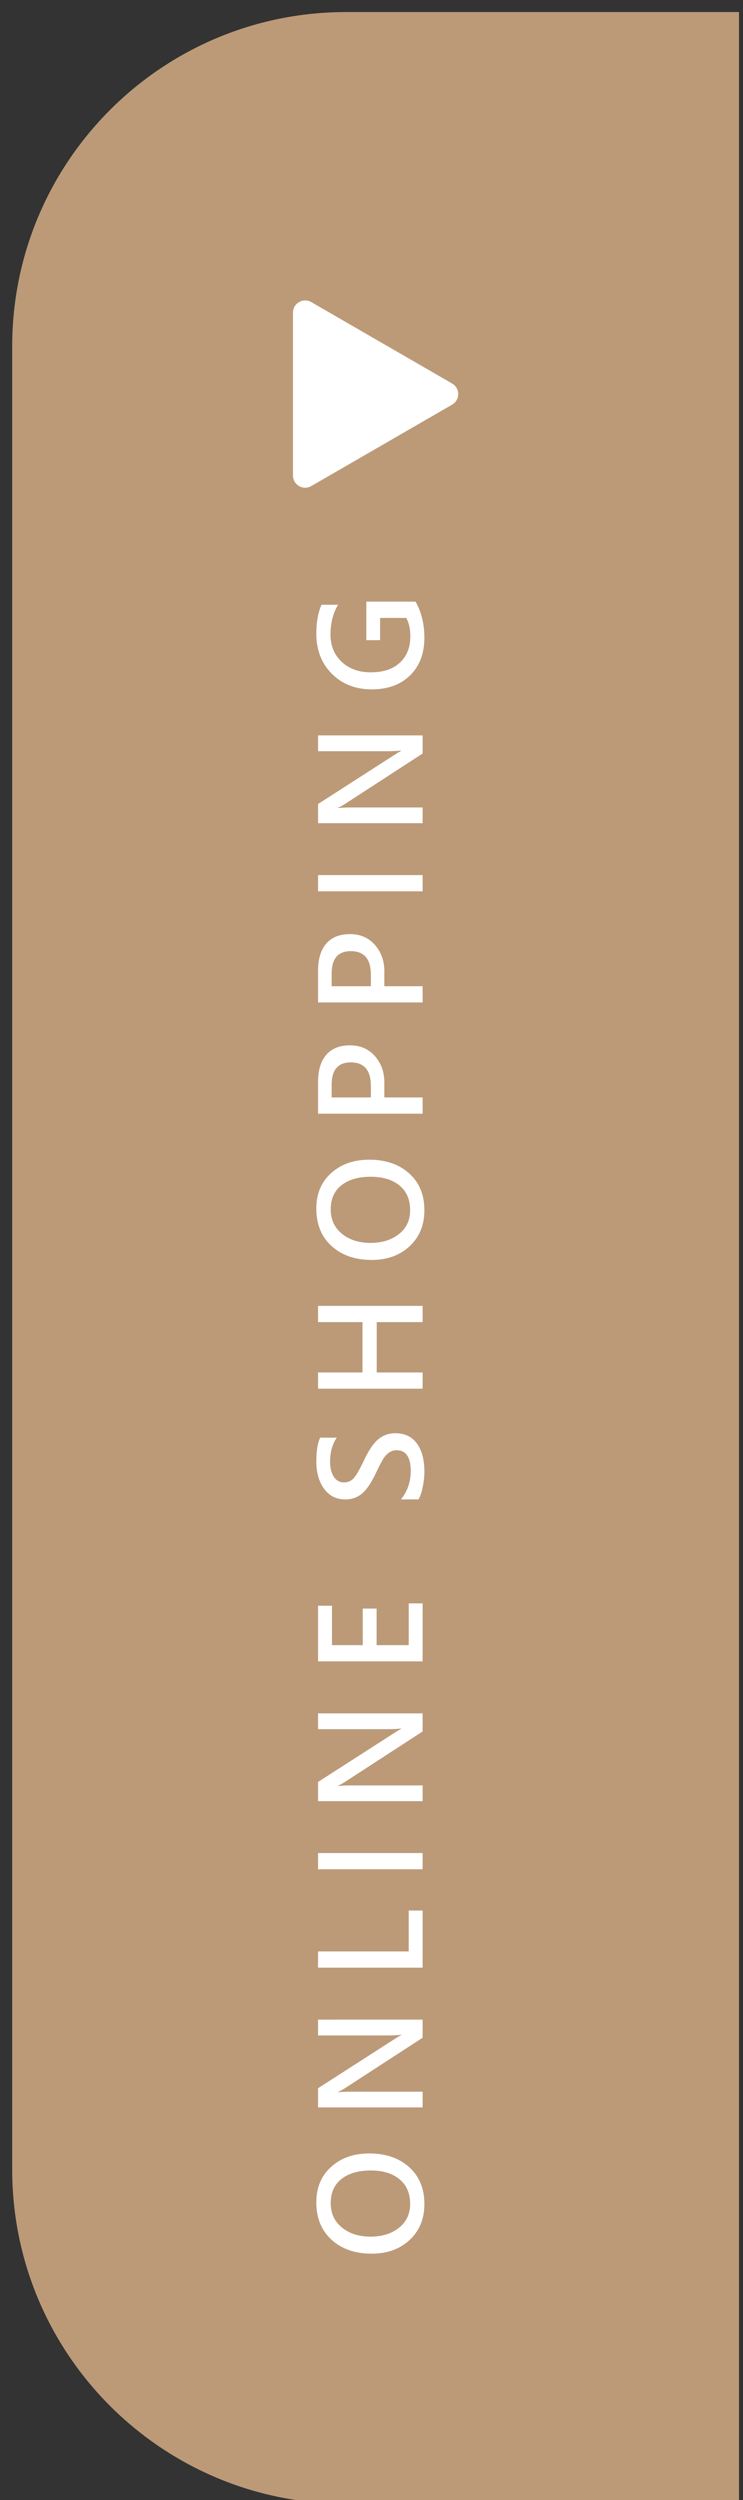 <?xml version="1.0" encoding="utf-8"?>
<!-- Generator: Adobe Illustrator 16.0.0, SVG Export Plug-In . SVG Version: 6.00 Build 0)  -->
<!DOCTYPE svg PUBLIC "-//W3C//DTD SVG 1.1//EN" "http://www.w3.org/Graphics/SVG/1.1/DTD/svg11.dtd">
<svg version="1.1" id="圖層_2" xmlns="http://www.w3.org/2000/svg" xmlns:xlink="http://www.w3.org/1999/xlink" x="0px" y="0px"
	 width="86px" height="289px" viewBox="0 0 86 289" enable-background="new 0 0 86 289" xml:space="preserve">
<rect x="0" y="0" width="86" height="289" fill="#333333" stroke="none"/>
<path fill="#BC9A78" d="M85.536,289.434H40.061c-21.347,0-38.65-17.304-38.65-38.649V40.043c0-21.346,17.304-38.65,38.65-38.65
	h45.476L85.536,289.434L85.536,289.434z"/>
<g>
	<path fill="#FFFFFF" d="M43.019,260.52c-1.911,0-3.457-0.535-4.637-1.604c-1.18-1.069-1.77-2.515-1.77-4.332
		c0-1.703,0.573-3.069,1.719-4.103c1.146-1.031,2.614-1.547,4.406-1.547c1.902,0,3.44,0.527,4.617,1.578
		c1.178,1.053,1.767,2.475,1.767,4.266c0,1.709-0.567,3.095-1.703,4.152C46.281,259.99,44.814,260.52,43.019,260.52z
		 M42.886,258.551c1.333,0,2.431-0.34,3.294-1.023c0.861-0.682,1.293-1.604,1.293-2.766c0-1.219-0.41-2.166-1.23-2.844
		c-0.82-0.676-1.93-1.016-3.324-1.016c-1.427,0-2.558,0.328-3.391,0.979c-0.833,0.654-1.25,1.586-1.25,2.793
		c0,1.179,0.433,2.117,1.297,2.82C40.438,258.197,41.542,258.551,42.886,258.551z"/>
	<path fill="#FFFFFF" d="M48.917,233.463v2.094l-8.922,5.789c-0.328,0.215-0.612,0.371-0.852,0.469v0.047
		c0.313-0.047,0.901-0.069,1.766-0.069h8.008v1.819H36.815v-2.219l8.75-5.617c0.418-0.266,0.707-0.44,0.867-0.53v-0.039
		c-0.375,0.06-0.953,0.086-1.733,0.086h-7.883v-1.828L48.917,233.463L48.917,233.463z"/>
	<path fill="#FFFFFF" d="M48.917,220.855v6.602H36.815v-1.875h10.492v-4.727H48.917z"/>
	<path fill="#FFFFFF" d="M38.347,214.207h0.008h9.023h0.008h1.531v1.875h-1.531h-0.008h-9.023h-0.008h-1.531v-1.875H38.347z"/>
	<path fill="#FFFFFF" d="M48.917,198.059v2.094l-8.922,5.789c-0.328,0.216-0.612,0.371-0.852,0.47v0.047
		c0.313-0.047,0.901-0.069,1.766-0.069h8.008v1.819H36.815v-2.22l8.75-5.616c0.418-0.267,0.707-0.44,0.867-0.531v-0.039
		c-0.375,0.06-0.953,0.087-1.733,0.087h-7.883v-1.828h12.102V198.059z"/>
	<path fill="#FFFFFF" d="M48.917,185.348v6.703H36.815v-6.43h1.609v4.555h3.563v-4.227h1.602v4.227h3.72v-4.828H48.917z"/>
	<path fill="#FFFFFF" d="M46.409,173.324c0.755-0.928,1.133-2.02,1.133-3.273c0-1.605-0.55-2.406-1.647-2.406
		c-0.317,0-0.604,0.088-0.859,0.267c-0.256,0.176-0.479,0.414-0.668,0.715c-0.19,0.299-0.496,0.892-0.918,1.776
		c-0.521,1.089-1.05,1.849-1.586,2.281c-0.536,0.433-1.167,0.648-1.891,0.648c-1.042,0-1.862-0.412-2.461-1.234
		c-0.599-0.824-0.898-1.875-0.898-3.156c0-1.215,0.148-2.131,0.445-2.75h1.922c-0.516,0.744-0.773,1.675-0.773,2.789
		c0,0.713,0.144,1.289,0.43,1.728c0.286,0.438,0.68,0.655,1.18,0.655c0.453,0,0.825-0.159,1.117-0.479
		c0.292-0.319,0.683-0.995,1.172-2.026c0.563-1.203,1.126-2.035,1.691-2.492c0.564-0.459,1.215-0.688,1.949-0.688
		c1.094,0,1.93,0.395,2.508,1.188c0.578,0.791,0.867,1.887,0.867,3.289c0,0.516-0.063,1.088-0.188,1.719
		c-0.125,0.629-0.293,1.113-0.5,1.453h-2.024V173.324z"/>
	<path fill="#FFFFFF" d="M48.917,150.959v1.875h-5.313v5.82h5.313v1.875H36.815v-1.875h5.141v-5.82h-5.141v-1.875H48.917z"/>
	<path fill="#FFFFFF" d="M43.019,145.646c-1.911,0-3.457-0.535-4.637-1.606c-1.18-1.07-1.77-2.515-1.77-4.332
		c0-1.703,0.573-3.07,1.719-4.102c1.146-1.032,2.614-1.547,4.406-1.547c1.902,0,3.44,0.526,4.617,1.578
		c1.178,1.052,1.767,2.474,1.767,4.266c0,1.708-0.567,3.093-1.703,4.152C46.281,145.115,44.814,145.646,43.019,145.646z
		 M42.886,143.677c1.333,0,2.431-0.341,3.294-1.023c0.861-0.682,1.293-1.604,1.293-2.766c0-1.219-0.41-2.167-1.23-2.844
		c-0.82-0.677-1.93-1.016-3.324-1.016c-1.427,0-2.558,0.327-3.391,0.98c-0.833,0.653-1.25,1.585-1.25,2.793
		c0,1.177,0.433,2.117,1.297,2.82C40.438,143.324,41.542,143.677,42.886,143.677z"/>
	<path fill="#FFFFFF" d="M44.486,126.863h4.431v1.875H36.815v-3.656c0-1.37,0.316-2.419,0.949-3.148
		c0.633-0.729,1.551-1.094,2.754-1.094c1.214,0,2.188,0.435,2.926,1.305s1.085,1.945,1.042,3.227V126.863z M38.386,126.863h4.539
		v-1.344c0-1.808-0.776-2.711-2.328-2.711c-1.474,0-2.211,0.867-2.211,2.602L38.386,126.863L38.386,126.863z"/>
	<path fill="#FFFFFF" d="M44.486,114.006h4.431v1.875H36.815v-3.656c0-1.37,0.316-2.419,0.949-3.148
		c0.633-0.729,1.551-1.094,2.754-1.094c1.214,0,2.188,0.435,2.926,1.305s1.085,1.945,1.042,3.227V114.006z M38.386,114.006h4.539
		v-1.344c0-1.808-0.776-2.711-2.328-2.711c-1.474,0-2.211,0.867-2.211,2.602L38.386,114.006L38.386,114.006z"/>
	<path fill="#FFFFFF" d="M38.347,101.159h0.008h9.023h0.008h1.531v1.875h-1.531h-0.008h-9.023h-0.008h-1.531v-1.875H38.347z"/>
	<path fill="#FFFFFF" d="M48.917,85.011v2.094l-8.922,5.789c-0.328,0.214-0.612,0.37-0.852,0.469v0.047
		c0.313-0.047,0.901-0.07,1.766-0.07h8.008v1.82H36.815v-2.219l8.75-5.617c0.418-0.266,0.707-0.442,0.867-0.531v-0.039
		c-0.375,0.058-0.953,0.086-1.733,0.086h-7.883v-1.828L48.917,85.011L48.917,85.011z"/>
	<path fill="#FFFFFF" d="M48.098,69.548c0.682,1.208,1.022,2.602,1.022,4.18c0,1.808-0.55,3.253-1.647,4.336
		c-1.099,1.083-2.578,1.625-4.438,1.625c-1.88,0-3.421-0.601-4.621-1.801c-1.2-1.2-1.801-2.746-1.801-4.637
		c0-1.302,0.2-2.417,0.602-3.344h1.922c-0.589,0.953-0.883,2.106-0.883,3.461c0,1.276,0.43,2.32,1.289,3.133
		s1.987,1.219,3.383,1.219c1.438,0,2.56-0.374,3.363-1.121s1.207-1.759,1.207-3.035c0-0.844-0.156-1.555-0.47-2.133h-3.03v2.57
		h-1.594v-4.453H48.098L48.098,69.548z"/>
</g>
<path fill="#FFFFFF" d="M33.911,45.555v-9.411c0-1.087,1.177-1.766,2.119-1.223l8.148,4.706l8.15,4.705
	c0.941,0.544,0.941,1.903,0,2.446l-8.15,4.706l-8.148,4.705c-0.942,0.544-2.119-0.136-2.119-1.223V45.555z"/>
</svg>
